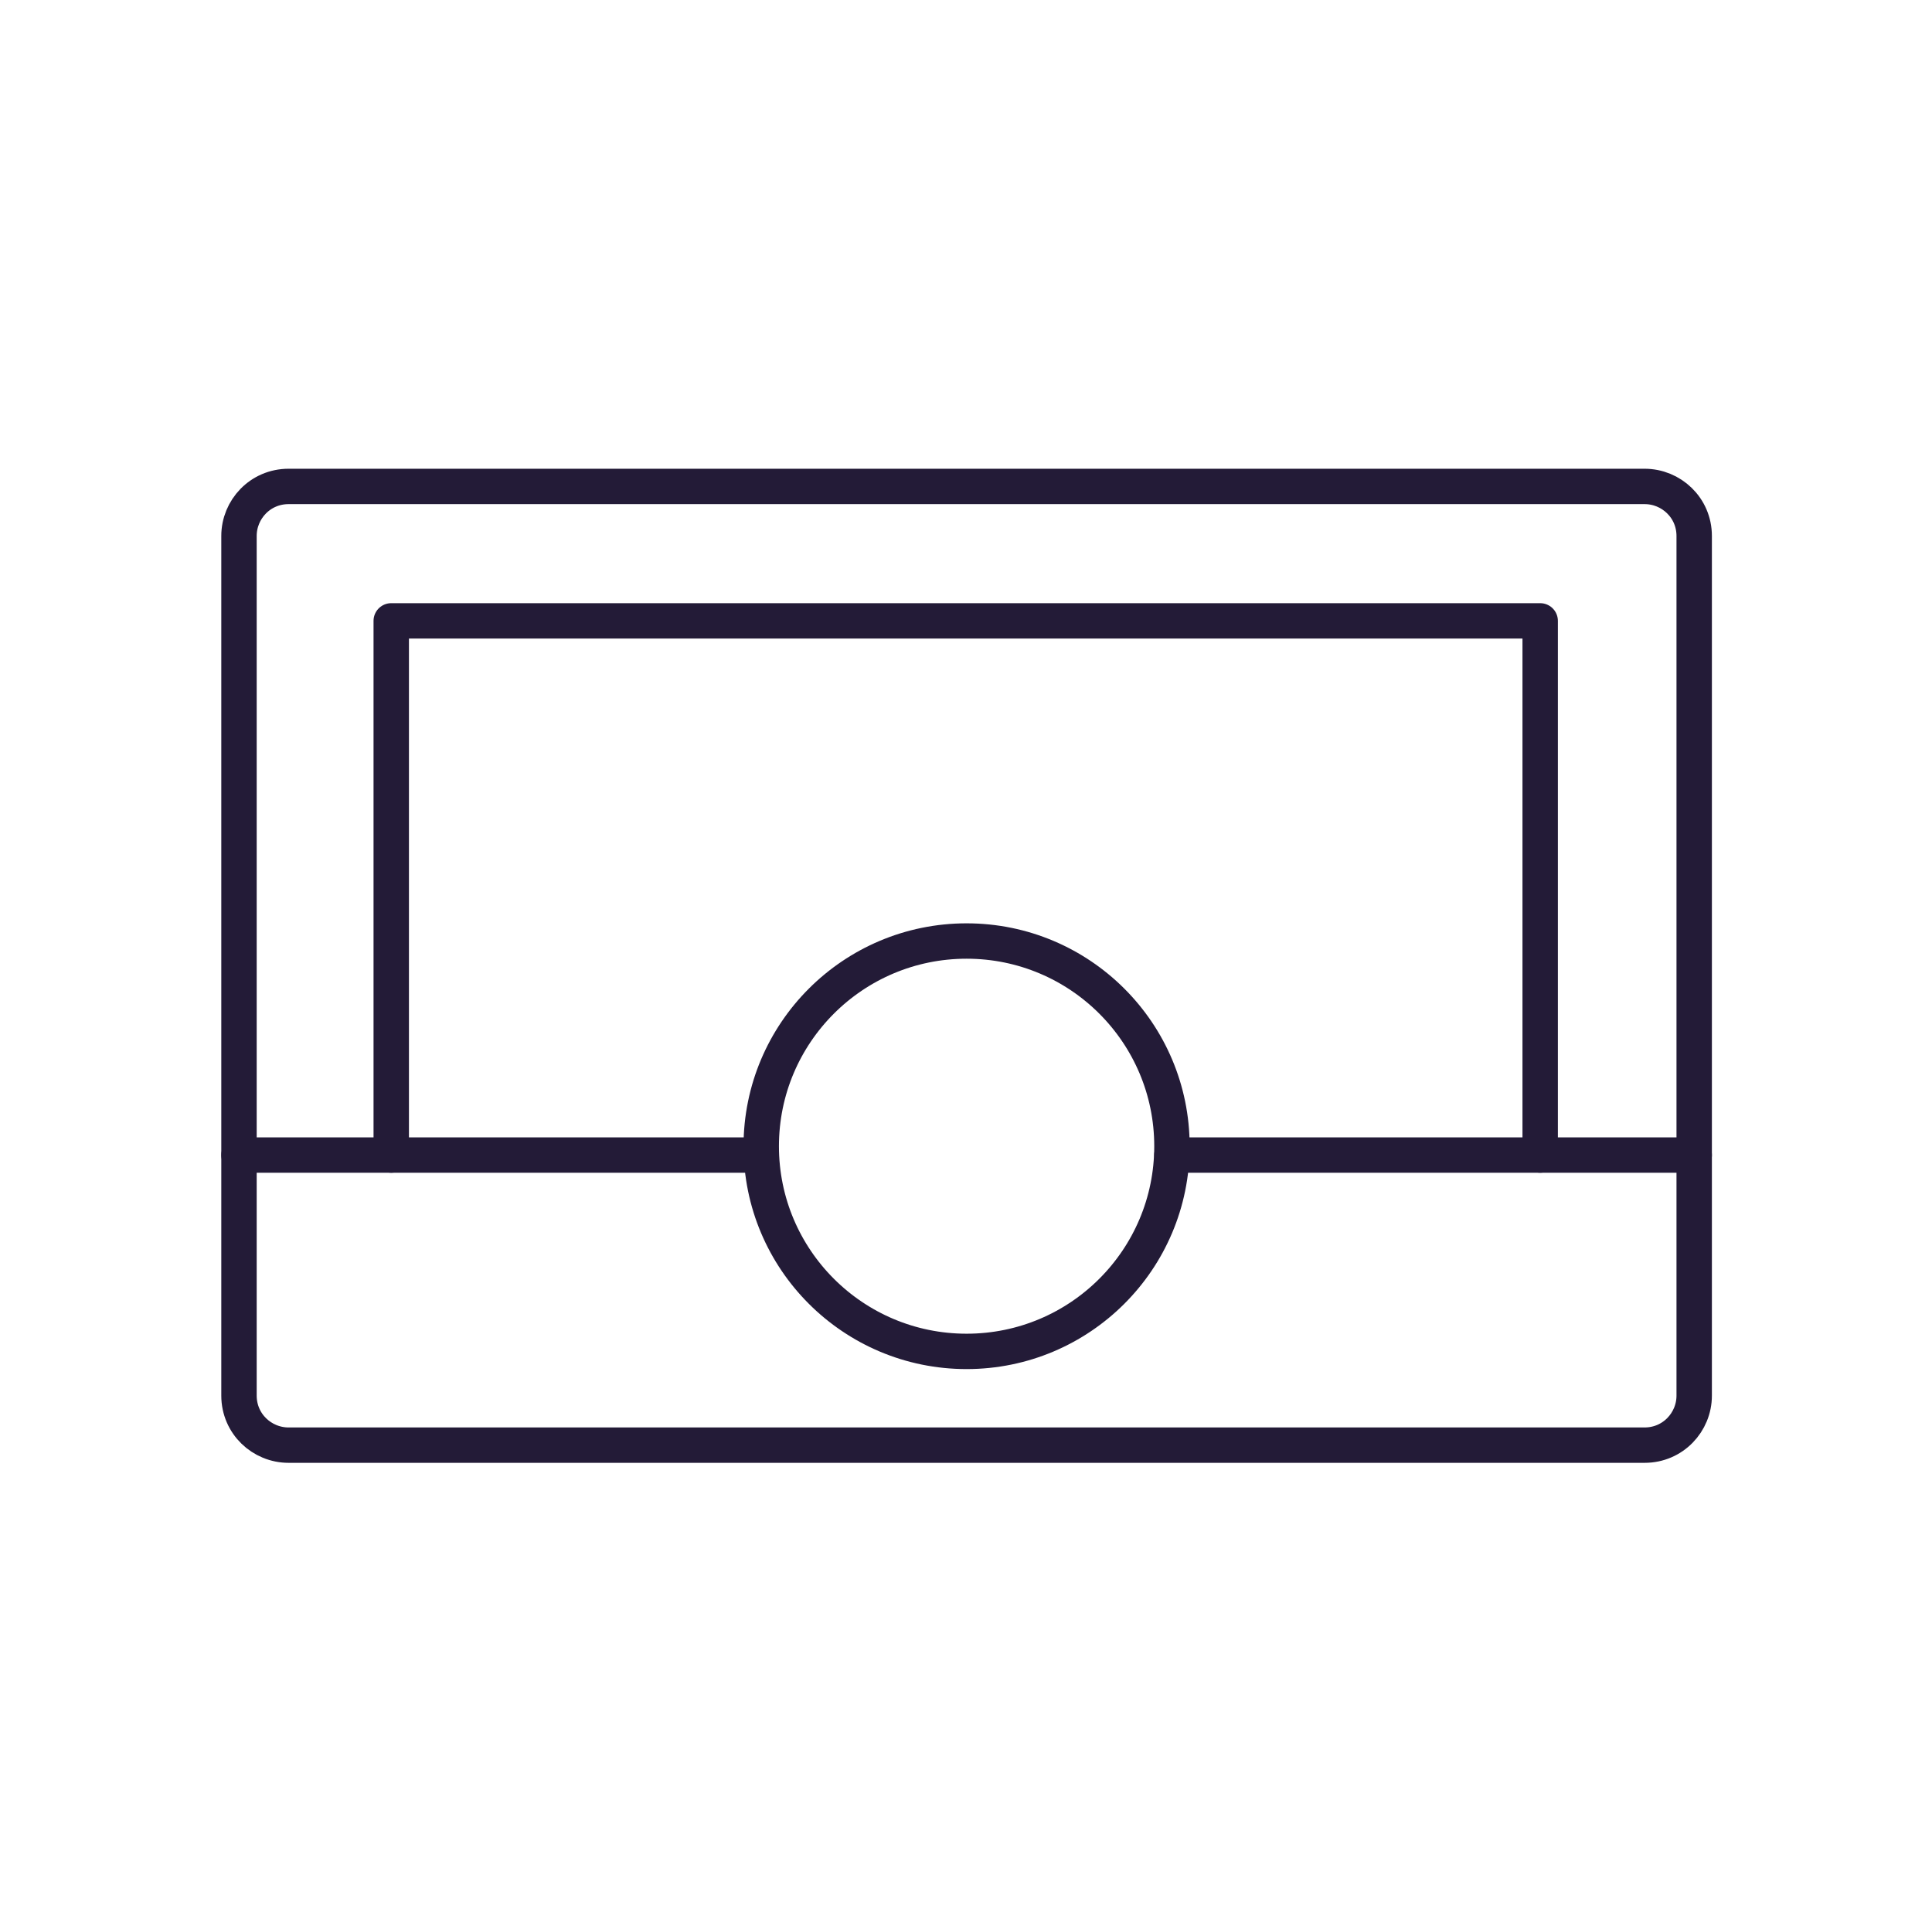 <svg width="768" height="767" xmlns="http://www.w3.org/2000/svg" xmlns:xlink="http://www.w3.org/1999/xlink" xml:space="preserve" overflow="hidden"><g transform="translate(66 21)"><path d="M465.402 459.075 534.299 459.075 565.935 459.075 611.632 459.075 611.632 246.762 155.368 246.762 155.368 459.075 302.301 459.075" stroke="#231B37" stroke-width="14.06" stroke-linecap="round" stroke-linejoin="round" stroke-miterlimit="10" fill="none" transform="matrix(1.001 0 0 1 -66 -21)"/><path d="M615.147 574.371 653.11 574.371C664.358 574.371 672.795 565.232 672.795 554.687L672.795 213.016C672.795 201.768 663.655 193.332 653.11 193.332L114.593 193.332C103.345 193.332 94.908 202.471 94.908 213.016L94.908 554.687C94.908 565.935 104.048 574.371 114.593 574.371L574.371 574.371 615.147 574.371Z" stroke="#231B37" stroke-width="14.06" stroke-linecap="round" stroke-linejoin="round" stroke-miterlimit="10" fill="none" transform="matrix(1.001 0 0 1 -66 -21)"/><path d="M155.368 459.075 94.908 459.075" stroke="#231B37" stroke-width="14.06" stroke-linecap="round" stroke-linejoin="round" stroke-miterlimit="10" fill="none" transform="matrix(1.001 0 0 1 -66 -21)"/><path d="M465.402 455.56C465.402 500.599 428.891 537.111 383.852 537.111 338.812 537.111 302.301 500.599 302.301 455.56 302.301 410.521 338.812 374.009 383.852 374.009 428.891 374.009 465.402 410.521 465.402 455.56Z" stroke="#231B37" stroke-width="14.06" stroke-linecap="round" stroke-linejoin="round" stroke-miterlimit="10" fill="none" transform="matrix(1.001 0 0 1 -66 -21)"/><path d="M672.795 459.075 611.632 459.075" stroke="#231B37" stroke-width="14.06" stroke-linecap="round" stroke-linejoin="round" stroke-miterlimit="10" fill="none" transform="matrix(1.001 0 0 1 -66 -21)"/></g></svg>